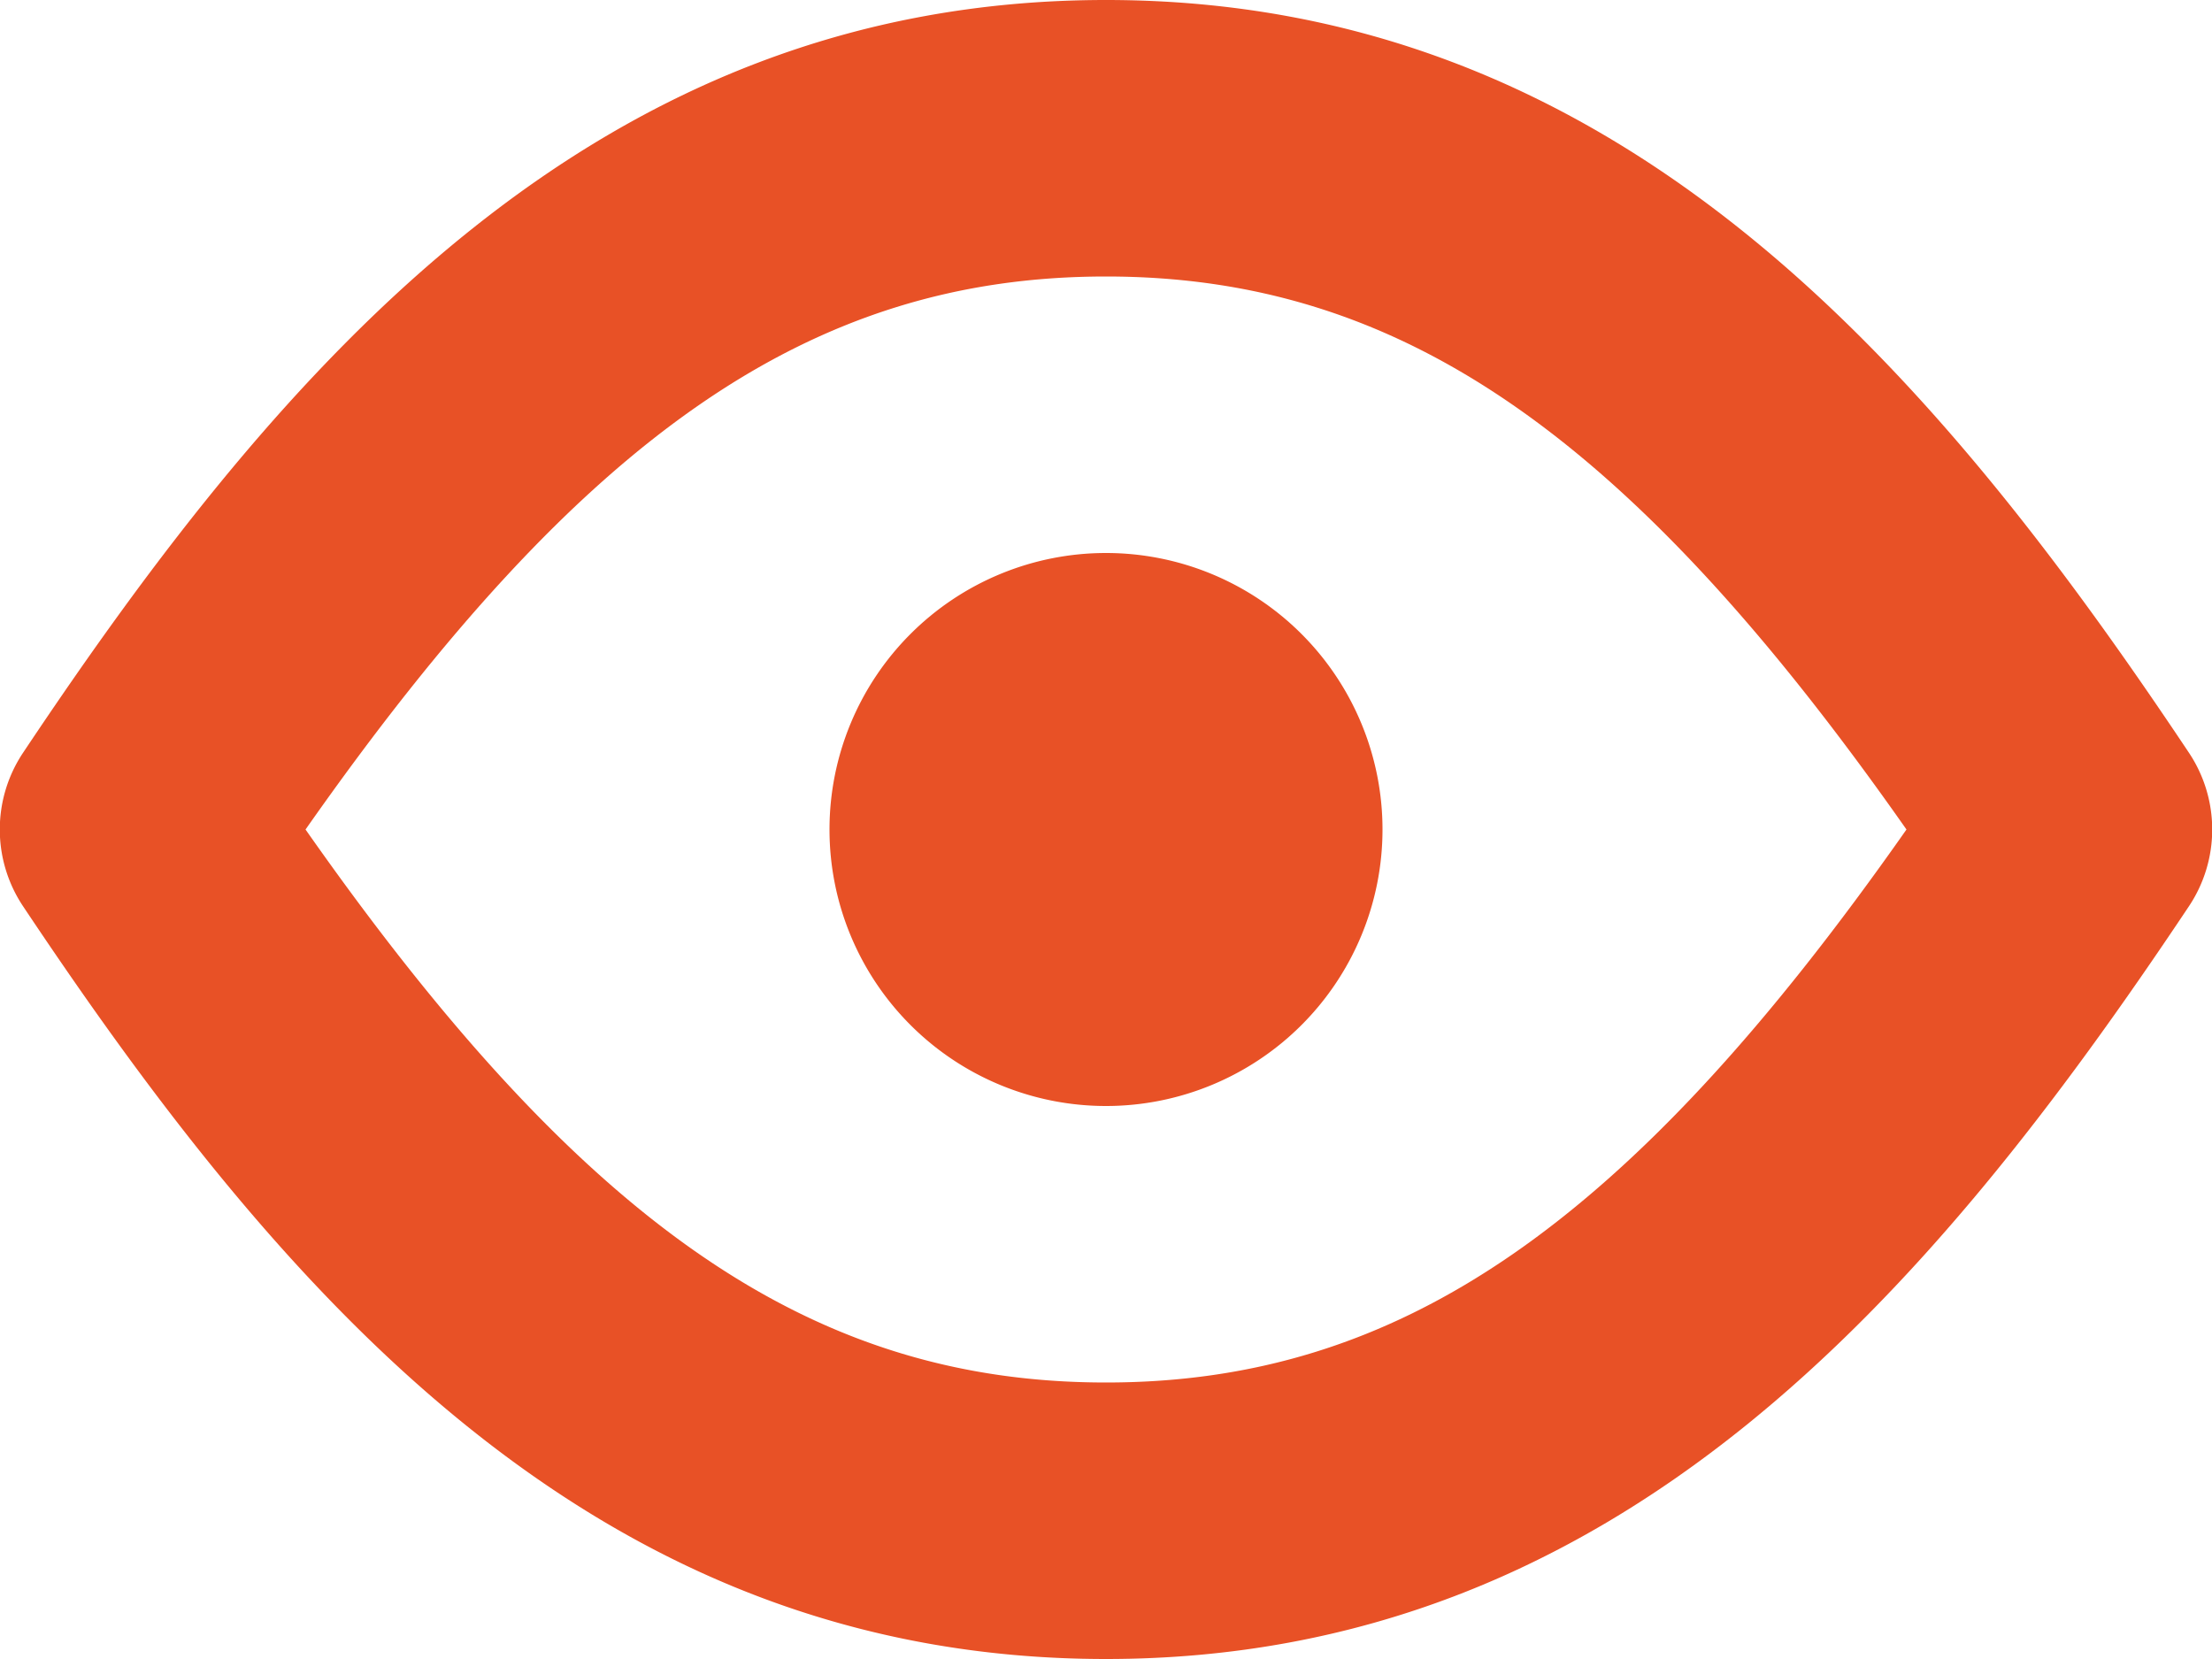 <svg id="Layer_1" data-name="Layer 1" xmlns="http://www.w3.org/2000/svg" viewBox="0 0 96 72"><defs><style>.cls-1{fill:#e85126;}</style></defs><path class="cls-1" d="M95,44.67C83.68,27.7,70.15,12,48,12S12.32,27.7,1,44.67a6,6,0,0,0,0,6.66C12.32,68.3,25.84,84,48,84S83.68,68.3,95,51.33A6,6,0,0,0,95,44.67ZM48,72c-12.73,0-22.67-6.79-34.74-24C25.33,30.79,35.27,24,48,24s22.67,6.79,34.74,24C70.67,65.21,60.73,72,48,72Z" transform="translate(0 -12)"/><path class="cls-1" d="M48,36A12,12,0,1,0,60,48,12,12,0,0,0,48,36Z" transform="translate(0 -12)"/></svg>